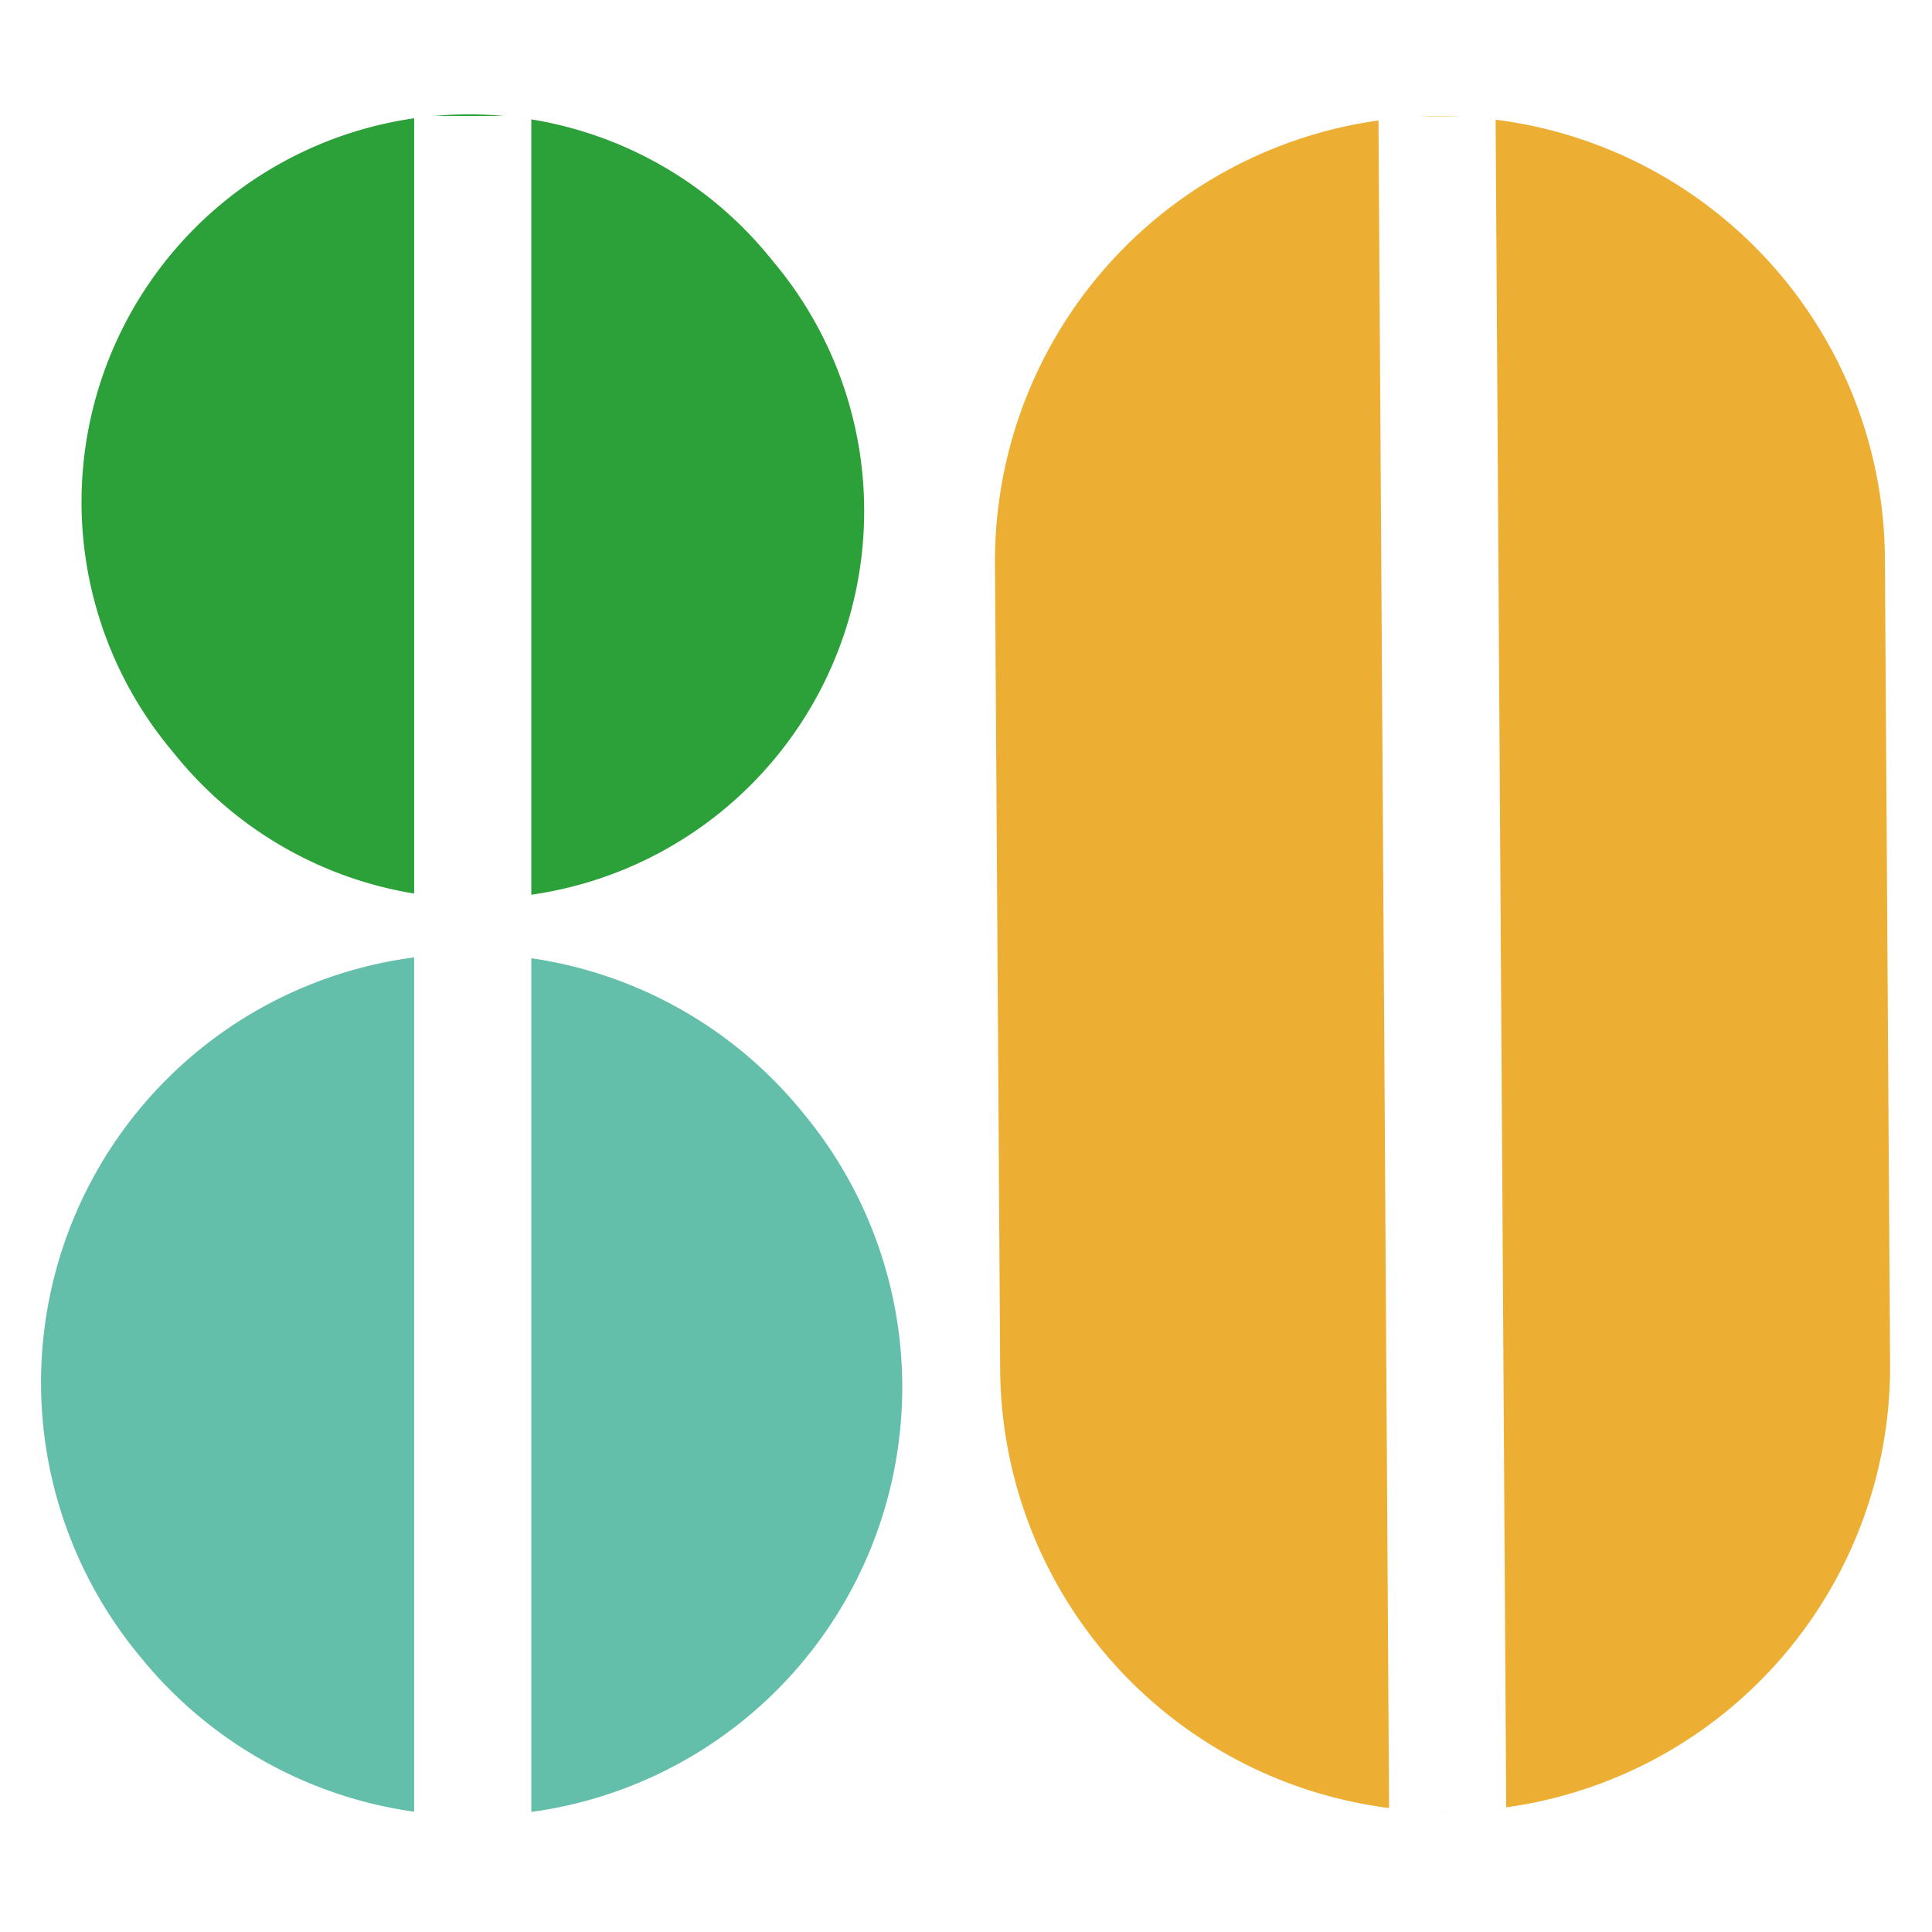<?xml version="1.0" encoding="UTF-8"?>
<svg data-bbox="0 0 16 16" viewBox="0 0 16 16" xmlns="http://www.w3.org/2000/svg" data-type="color">
    <g>
        <path fill="#ffffff" d="M16 0v16H0V0h16z" data-color="1"/>
        <g>
            <path fill="#edaf33" d="m15.61 4.624.043 6.67a3.685 3.685 0 1 1-7.37.047l-.043-6.67a3.685 3.685 0 1 1 7.37-.047z" data-color="2"/>
            <path fill="#2ca139" d="m6.375 2.13.032.04a3.21 3.21 0 1 1-4.95 4.088l-.032-.039a3.21 3.21 0 1 1 4.95-4.088z" data-color="3"/>
            <path fill="#64bfaa" d="m6.627 9.188.032.039a3.55 3.55 0 1 1-5.474 4.522l-.032-.039a3.55 3.55 0 1 1 5.474-4.522z" data-color="4"/>
            <path fill="#ffffff" d="M4.4.96v14.08h-.97V.96h.97z" data-color="1"/>
            <path fill="#ffffff" d="m12.386.962.088 14.04-.97.006-.088-14.04.97-.006z" data-color="1"/>
        </g>
    </g>
</svg>
